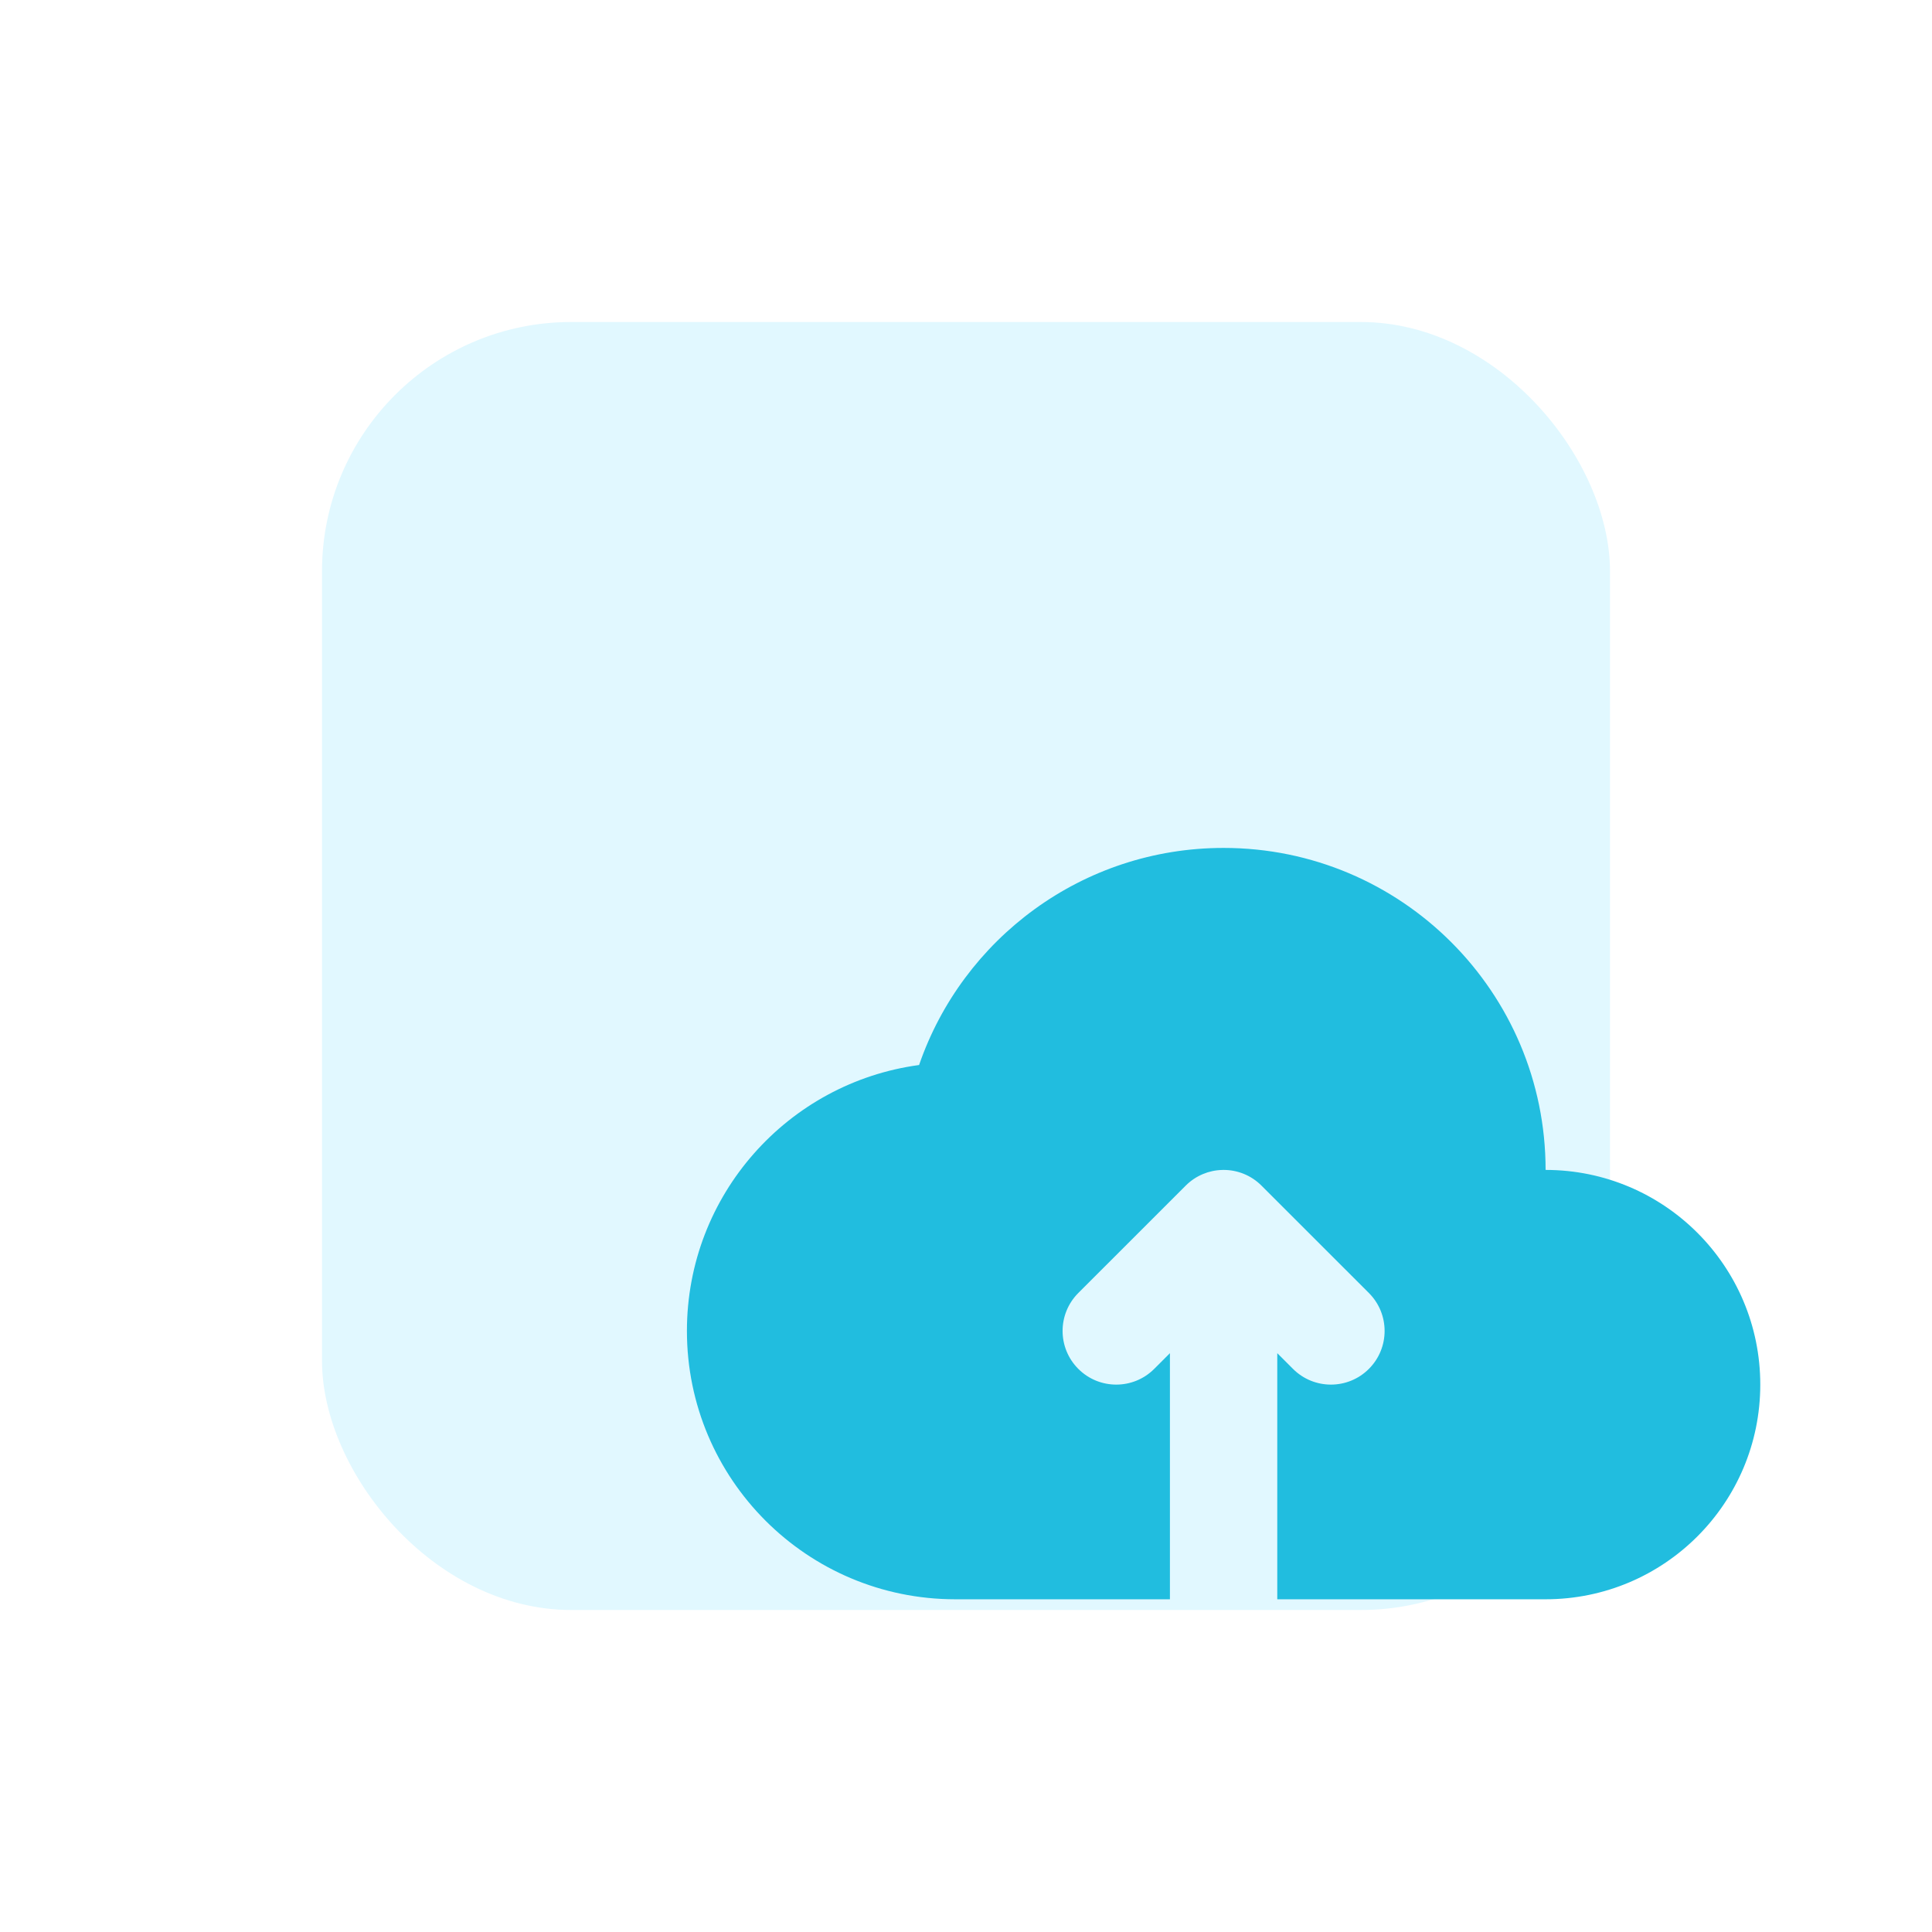 <svg width="60" height="60" viewBox="0 0 60 60" fill="none" xmlns="http://www.w3.org/2000/svg">
<g filter="url(#filter0_f_3_2183)">
<rect x="10" y="10" width="40" height="40" rx="7.742" fill="#E1F8FF"/>
</g>
<path d="M48 36.333C51.682 36.333 54.667 39.318 54.667 43C54.667 46.682 51.682 49.667 48 49.667H39.667V42.024L40.155 42.512C40.806 43.163 41.861 43.163 42.512 42.512C43.163 41.861 43.163 40.806 42.512 40.155L39.178 36.822C38.853 36.496 38.426 36.333 38 36.333C37.986 36.333 37.972 36.334 37.958 36.334C37.747 36.339 37.546 36.383 37.362 36.46C37.166 36.541 36.981 36.662 36.822 36.822L33.488 40.155C32.837 40.806 32.837 41.861 33.488 42.512C34.139 43.163 35.194 43.163 35.845 42.512L36.333 42.024V49.667H29.667C25.064 49.667 21.333 45.936 21.333 41.333C21.333 37.112 24.472 33.624 28.543 33.075C29.894 29.152 33.618 26.333 38 26.333C43.523 26.333 48 30.811 48 36.333Z" fill="#21BDDF"/>
<defs>
<filter id="filter0_f_3_2183" x="0" y="0" width="60" height="60" filterUnits="userSpaceOnUse" color-interpolation-filters="sRGB">
<feFlood flood-opacity="0" result="BackgroundImageFix"/>
<feBlend mode="normal" in="SourceGraphic" in2="BackgroundImageFix" result="shape"/>
<feGaussianBlur stdDeviation="5" result="effect1_foregroundBlur_3_2183"/>
</filter>
</defs>
</svg>
